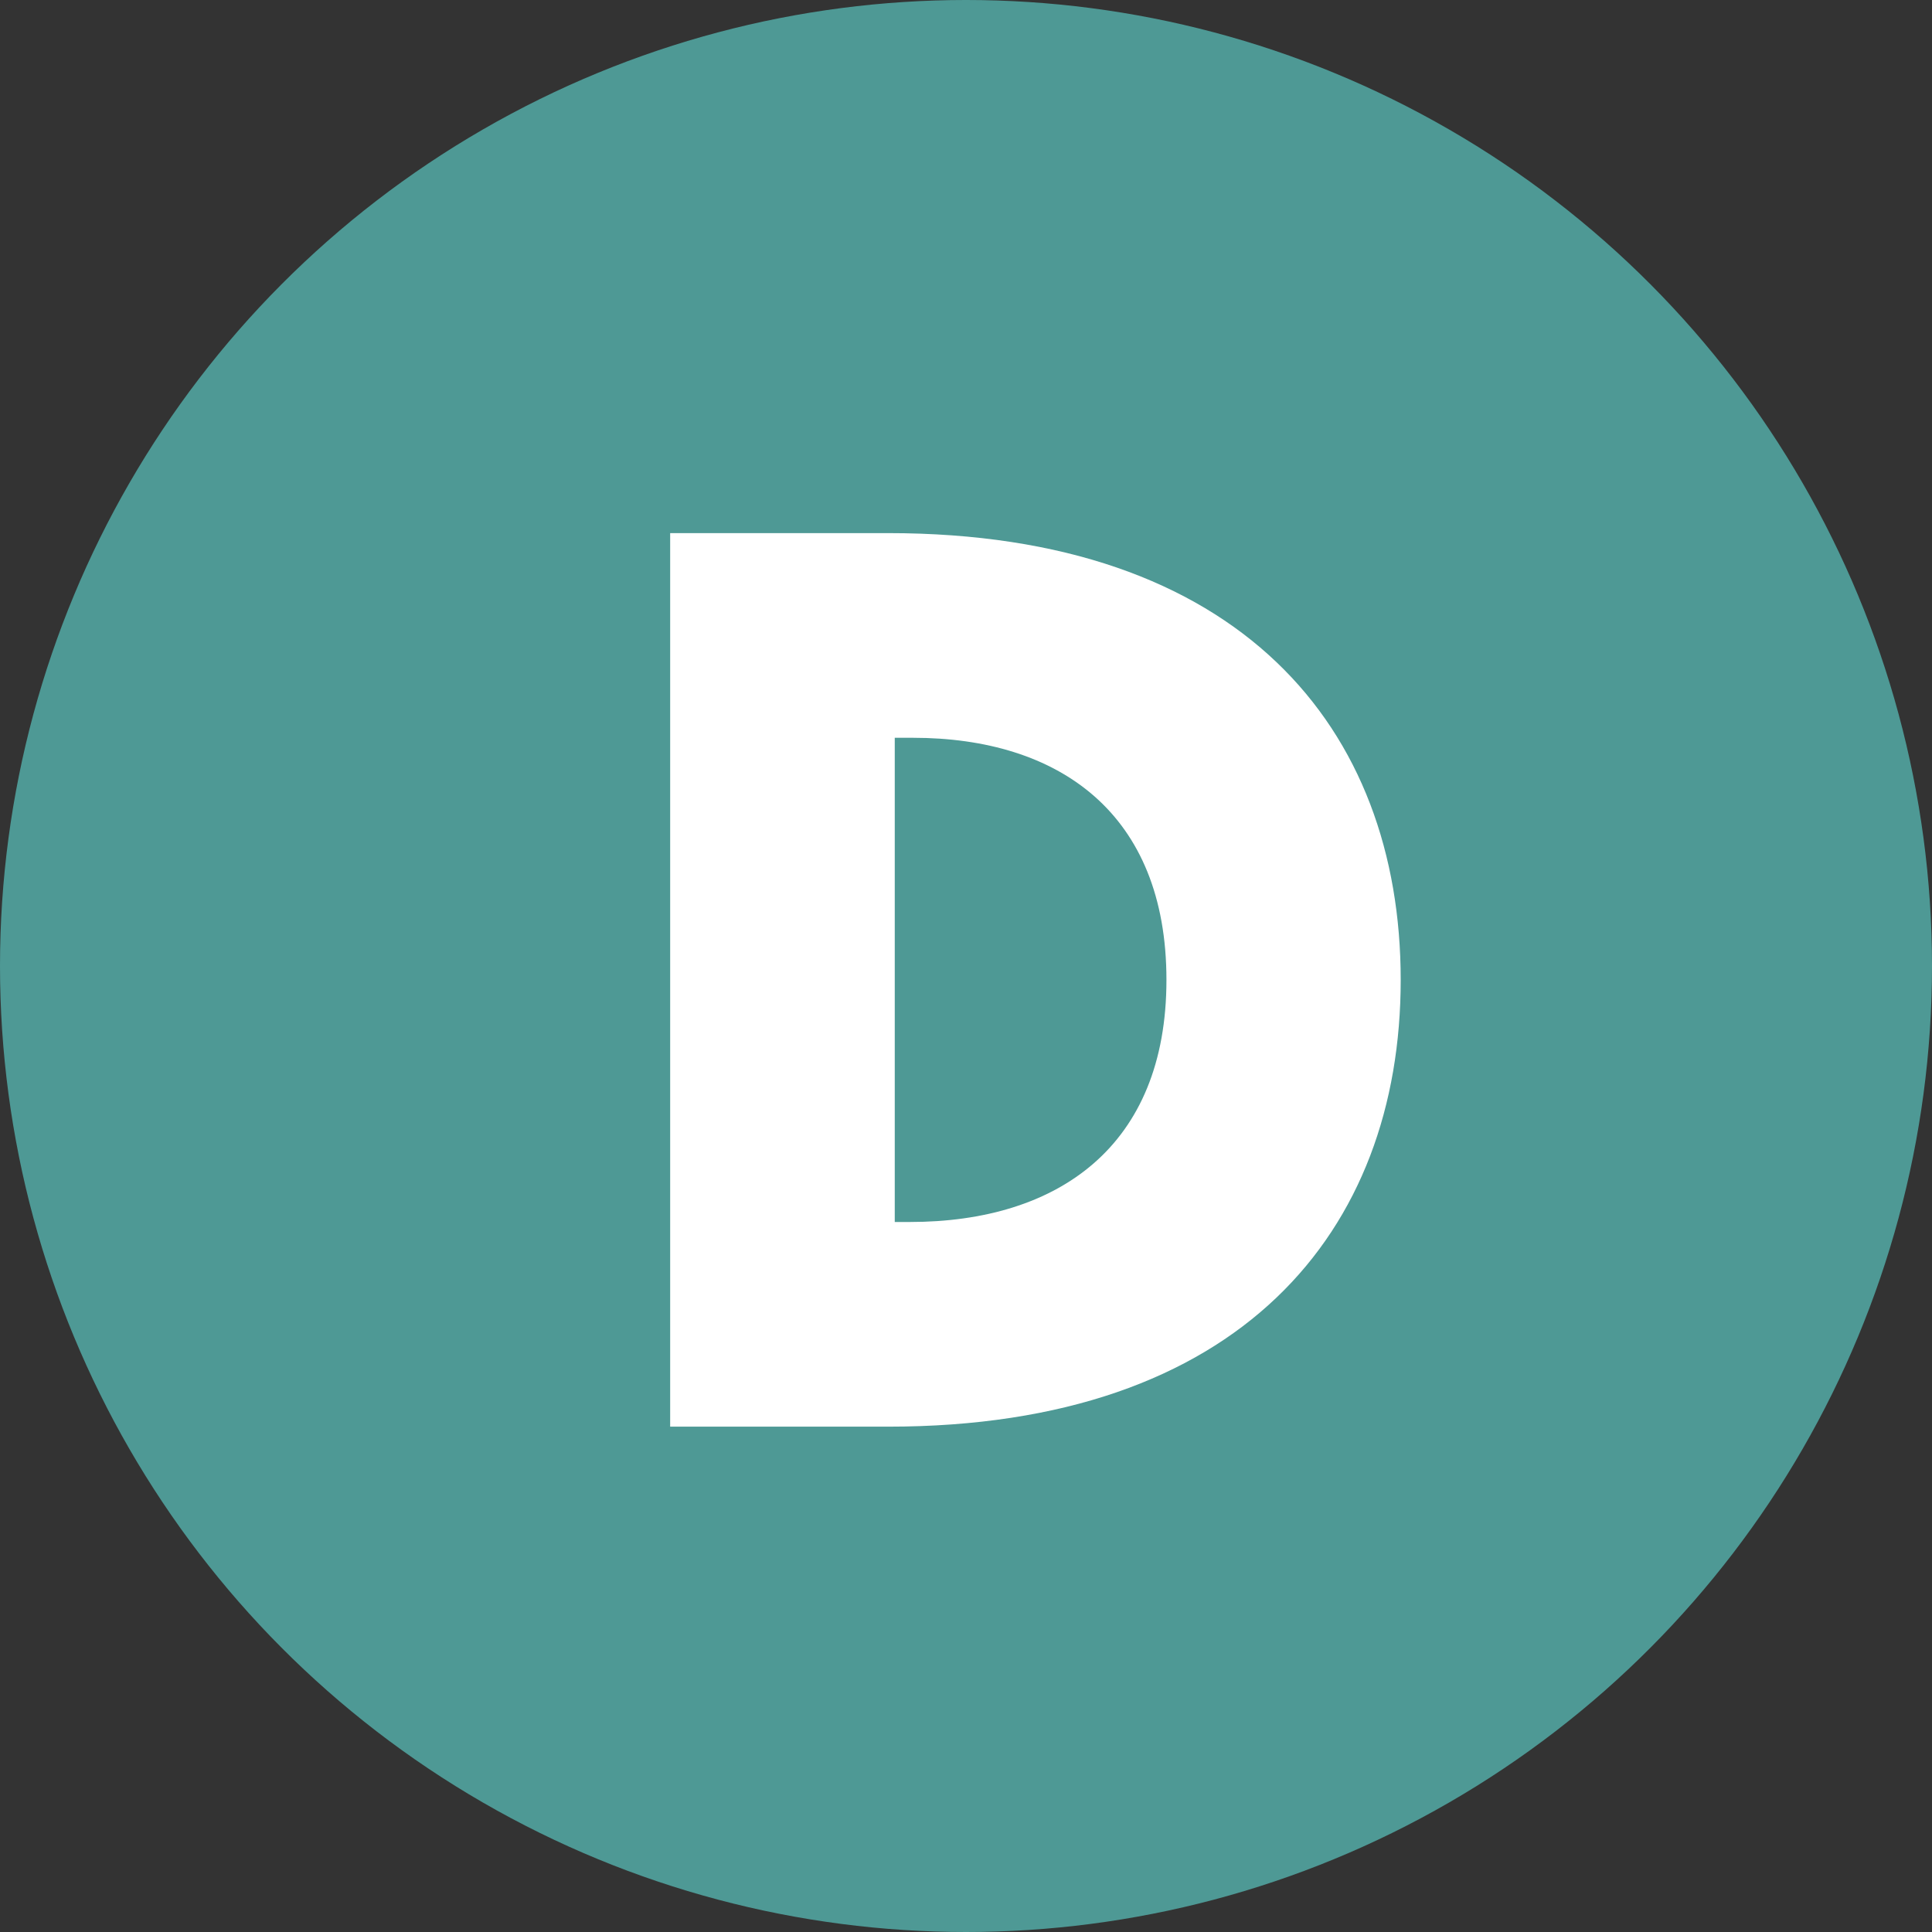 <?xml version="1.0" encoding="UTF-8"?>
<svg id="Layer_2" data-name="Layer 2" xmlns="http://www.w3.org/2000/svg" viewBox="0 0 32 32">
  <rect x="0" y="0" width="32" height="32" fill="#333333" stroke="none"/>
  <defs>
    <style>
      .cls-1 {
        fill: #fff;
      }

      .cls-2 {
        fill: #4e9995;
      }
    </style>
  </defs>
  <g id="Layer_1-2" data-name="Layer 1">
    <g>
      <circle class="cls-2" cx="16" cy="16" r="16"/>
      <path class="cls-1" d="M11.1,23.62v-14.79h3.61c5.83,0,8.49,3.23,8.49,7.4s-2.66,7.4-8.49,7.4h-3.61ZM14.82,20.24h.25c2.45,0,4.25-1.25,4.25-4.01s-1.78-4.01-4.2-4.01h-.3v8.03Z"/>
    </g>
  </g>
</svg>